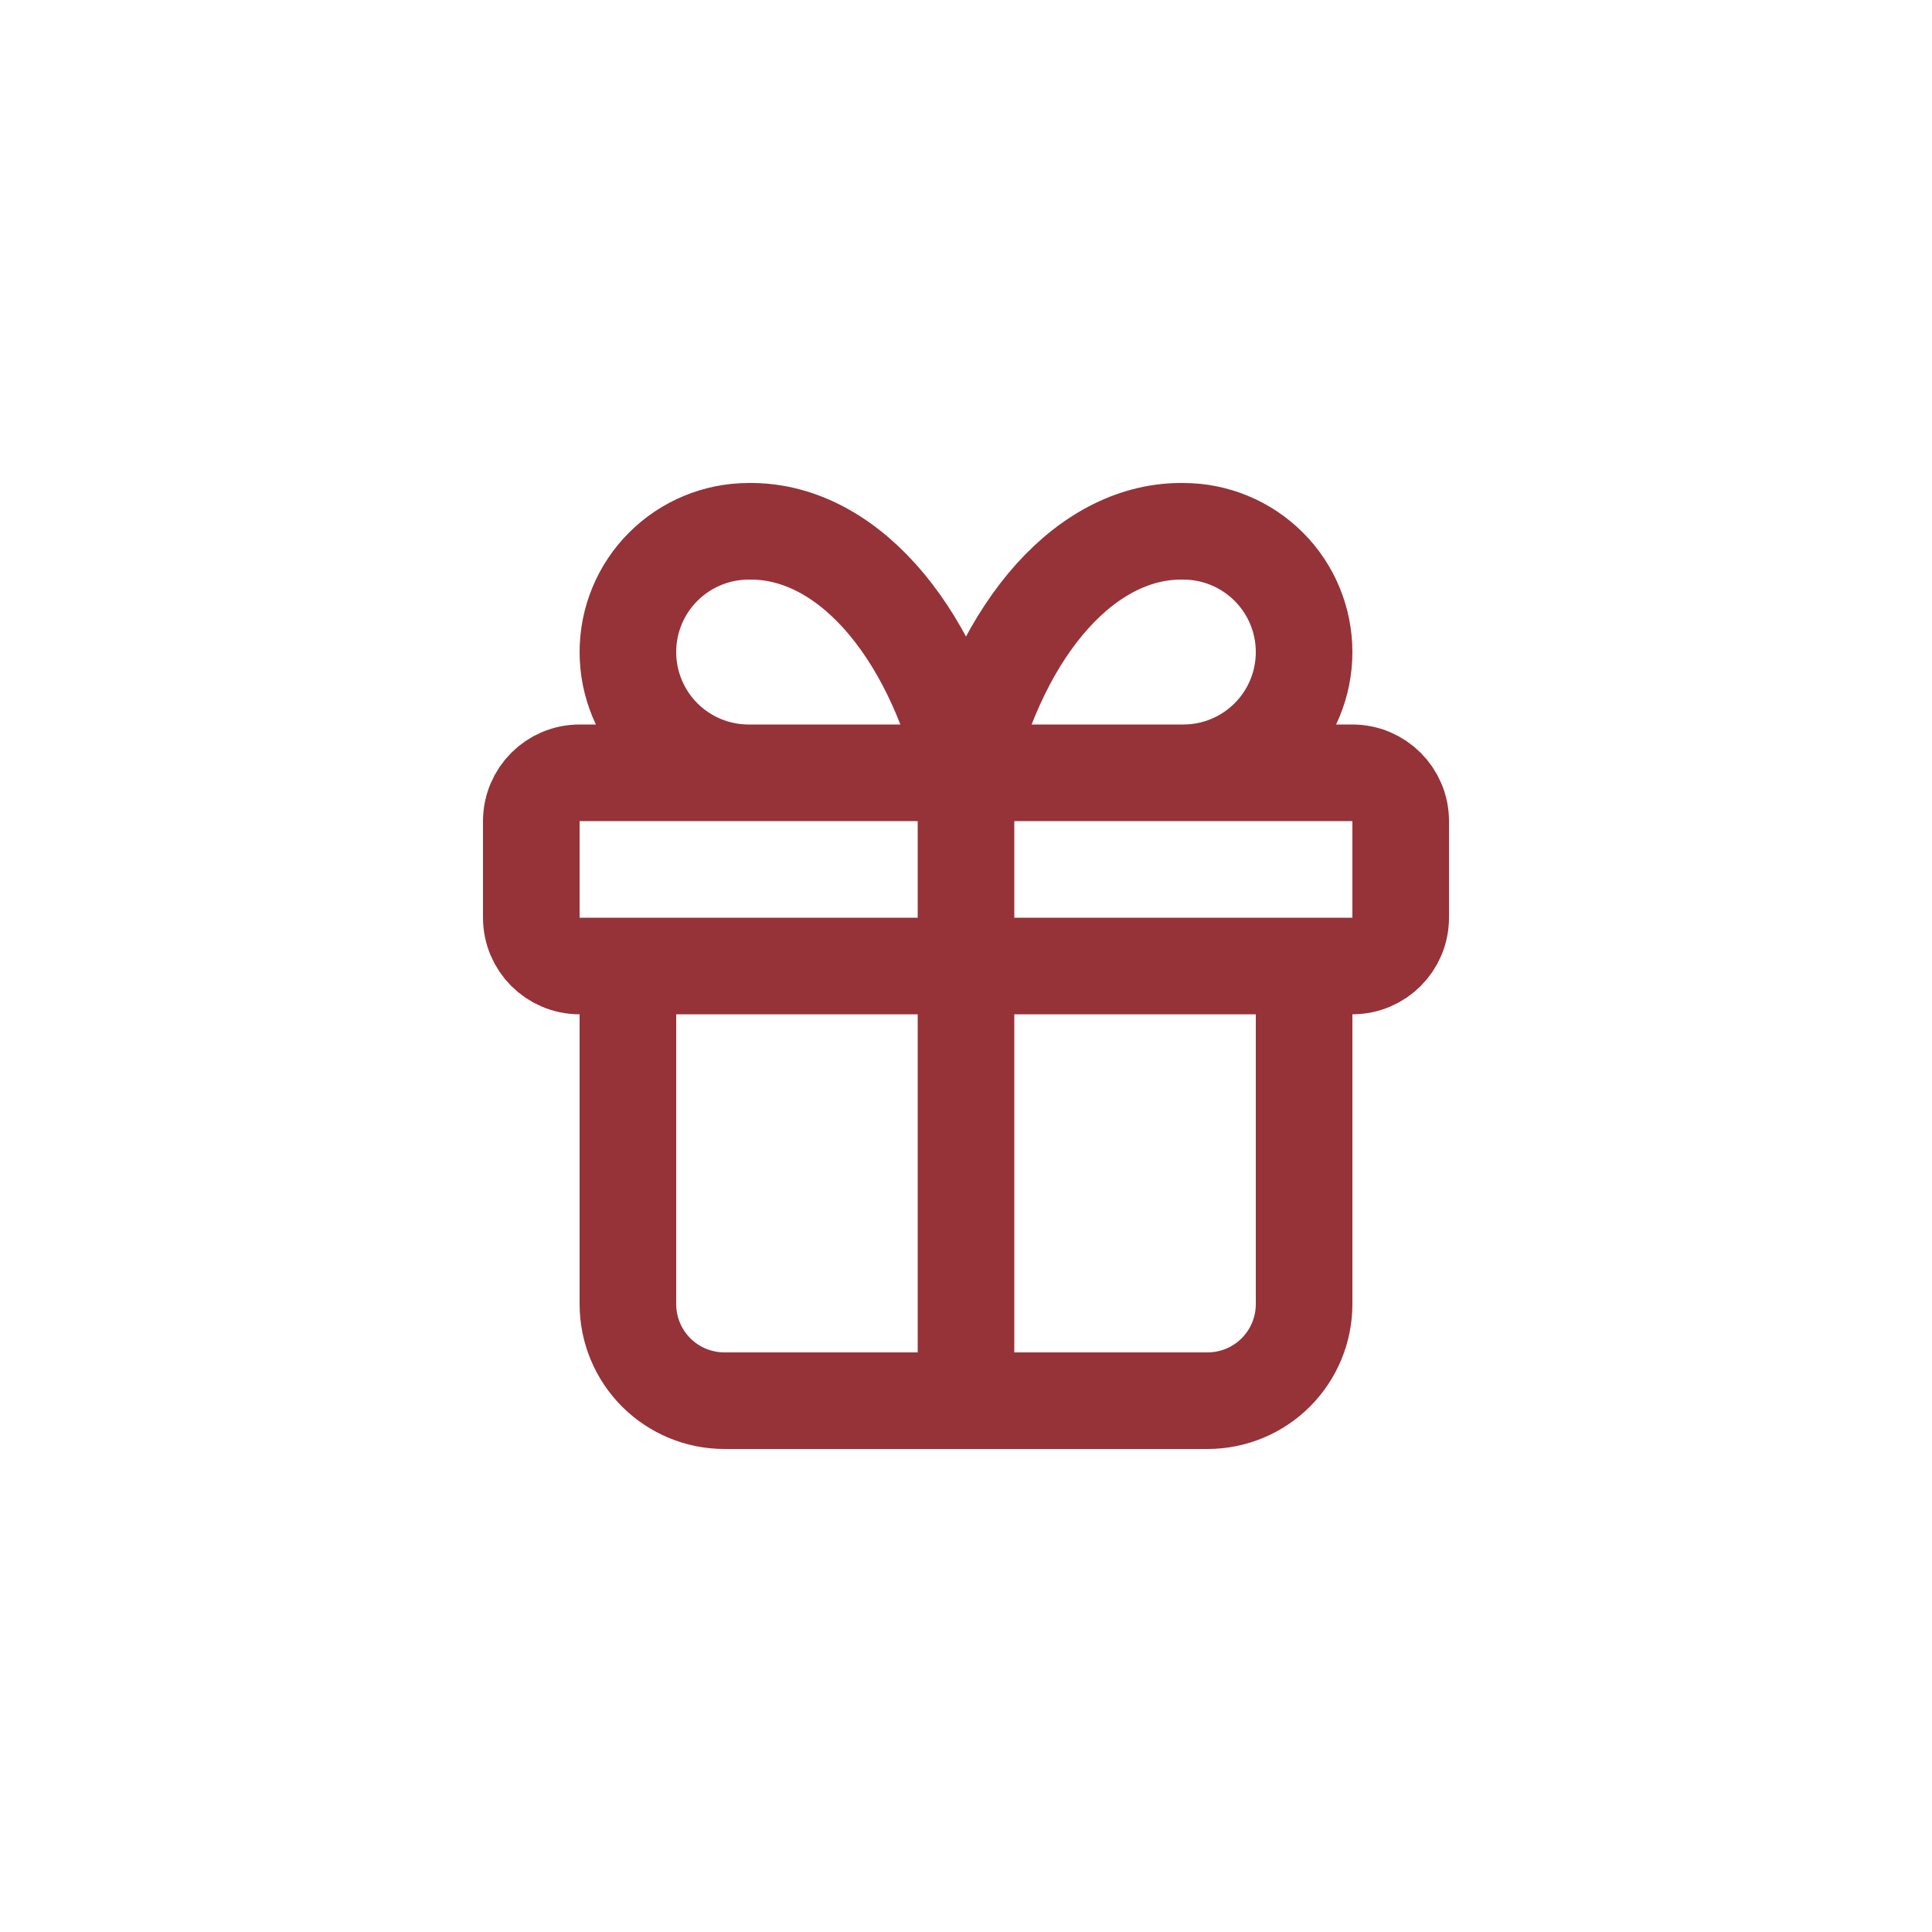 <svg width="40" height="40" viewBox="0 0 40 40" fill="none" xmlns="http://www.w3.org/2000/svg">
<path d="M20 16V29M20 16C19.638 14.51 19.015 13.236 18.213 12.344C17.41 11.452 16.465 10.984 15.5 11C14.837 11 14.201 11.264 13.732 11.733C13.263 12.201 13 12.837 13 13.5C13 14.164 13.263 14.799 13.732 15.268C14.201 15.737 14.837 16 15.5 16M20 16C20.362 14.51 20.985 13.236 21.787 12.344C22.59 11.452 23.535 10.984 24.5 11C25.163 11 25.799 11.264 26.268 11.733C26.737 12.201 27 12.837 27 13.5C27 14.164 26.737 14.799 26.268 15.268C25.799 15.737 25.163 16 24.5 16M27 20V27C27 27.531 26.789 28.04 26.414 28.415C26.039 28.79 25.53 29 25 29H15C14.47 29 13.961 28.79 13.586 28.415C13.211 28.04 13 27.531 13 27V20M12 16H28C28.552 16 29 16.448 29 17V19C29 19.553 28.552 20 28 20H12C11.448 20 11 19.553 11 19V17C11 16.448 11.448 16 12 16Z" stroke="#963338" stroke-width="2" stroke-linecap="round" stroke-linejoin="round"/>
</svg>
